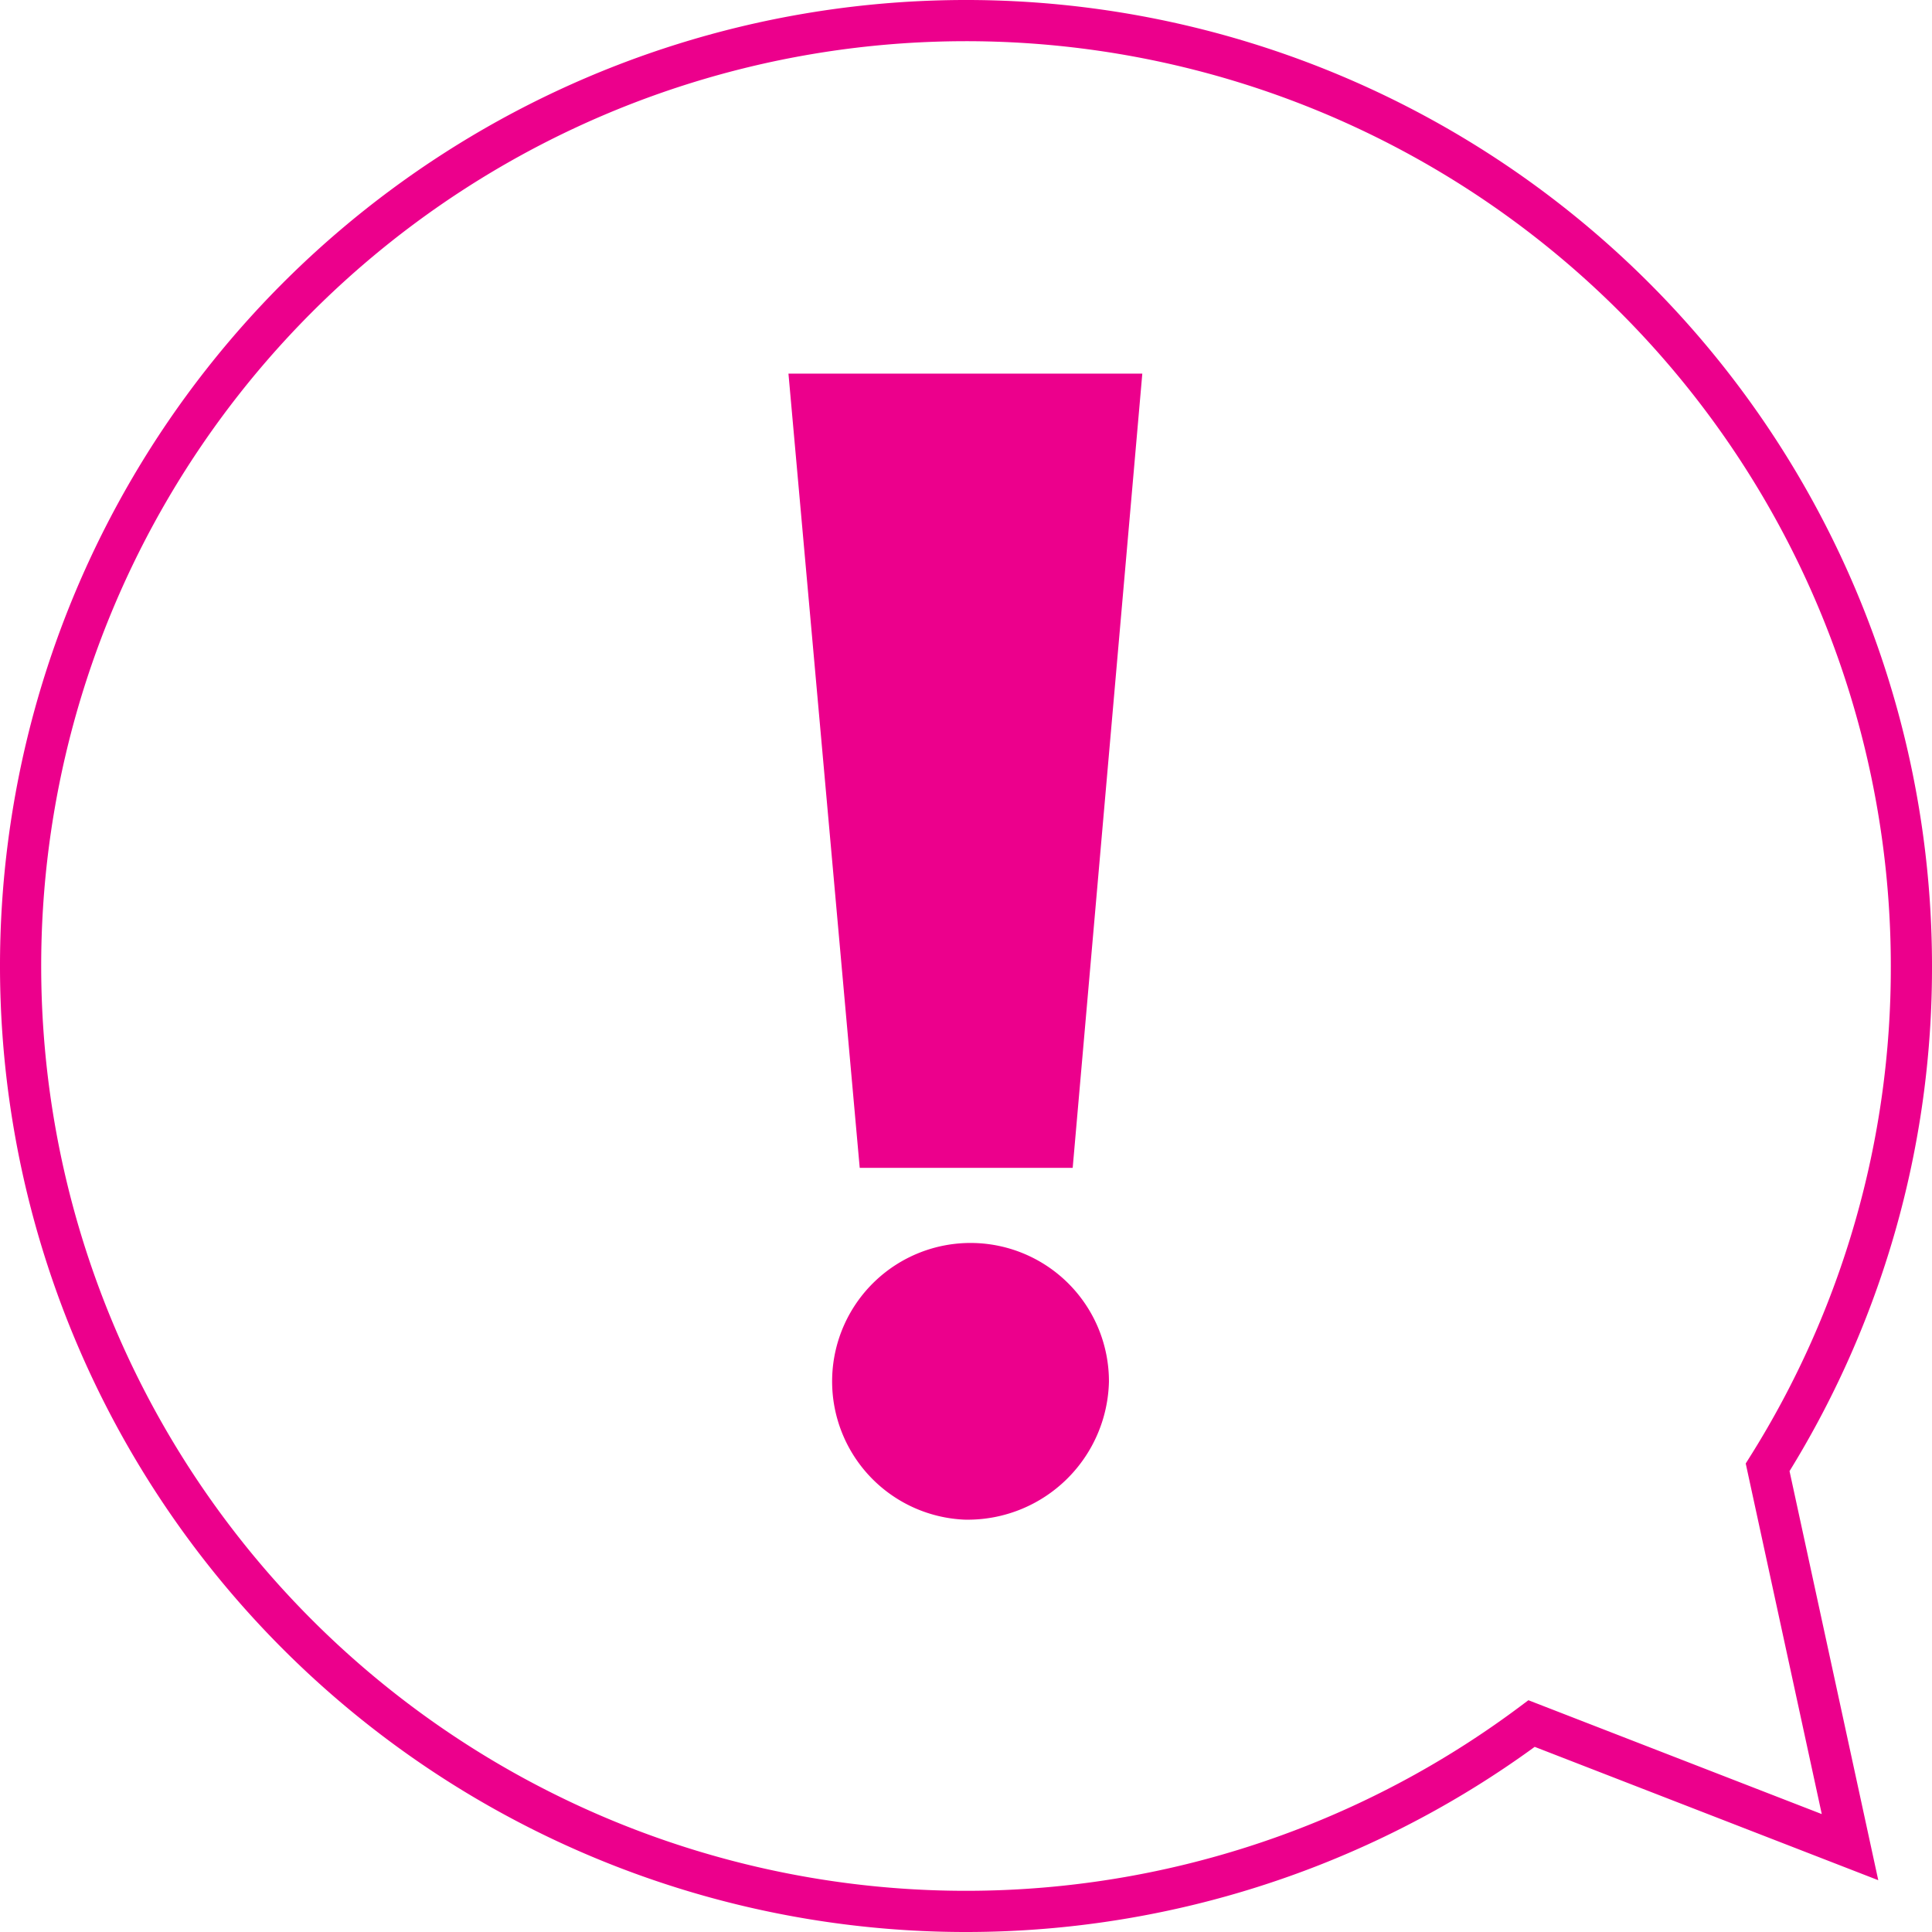 <svg xmlns="http://www.w3.org/2000/svg" viewBox="0 0 46.9 46.9"><defs><style>.cls-1{fill:#ec008c;}.cls-2{fill:none;stroke:#ec008c;stroke-miterlimit:10;}</style></defs><title>warning-ic</title><g id="Слой_2" data-name="Слой 2"><g id="Layer_1" data-name="Layer 1"><path class="cls-1" d="M23.41,36.89a3.36,3.36,0,1,1,3.51-3.35A3.43,3.43,0,0,1,23.41,36.89Z"/><path class="cls-2" d="M46.4,23.45a22.95,22.95,0,1,0-9.22,18.39l7.73,3-2-9.22A22.78,22.78,0,0,0,46.4,23.45Z"/><polygon class="cls-1" points="26.04 28.35 20.87 28.35 19.14 9.07 27.73 9.07 26.04 28.35"/></g></g></svg>